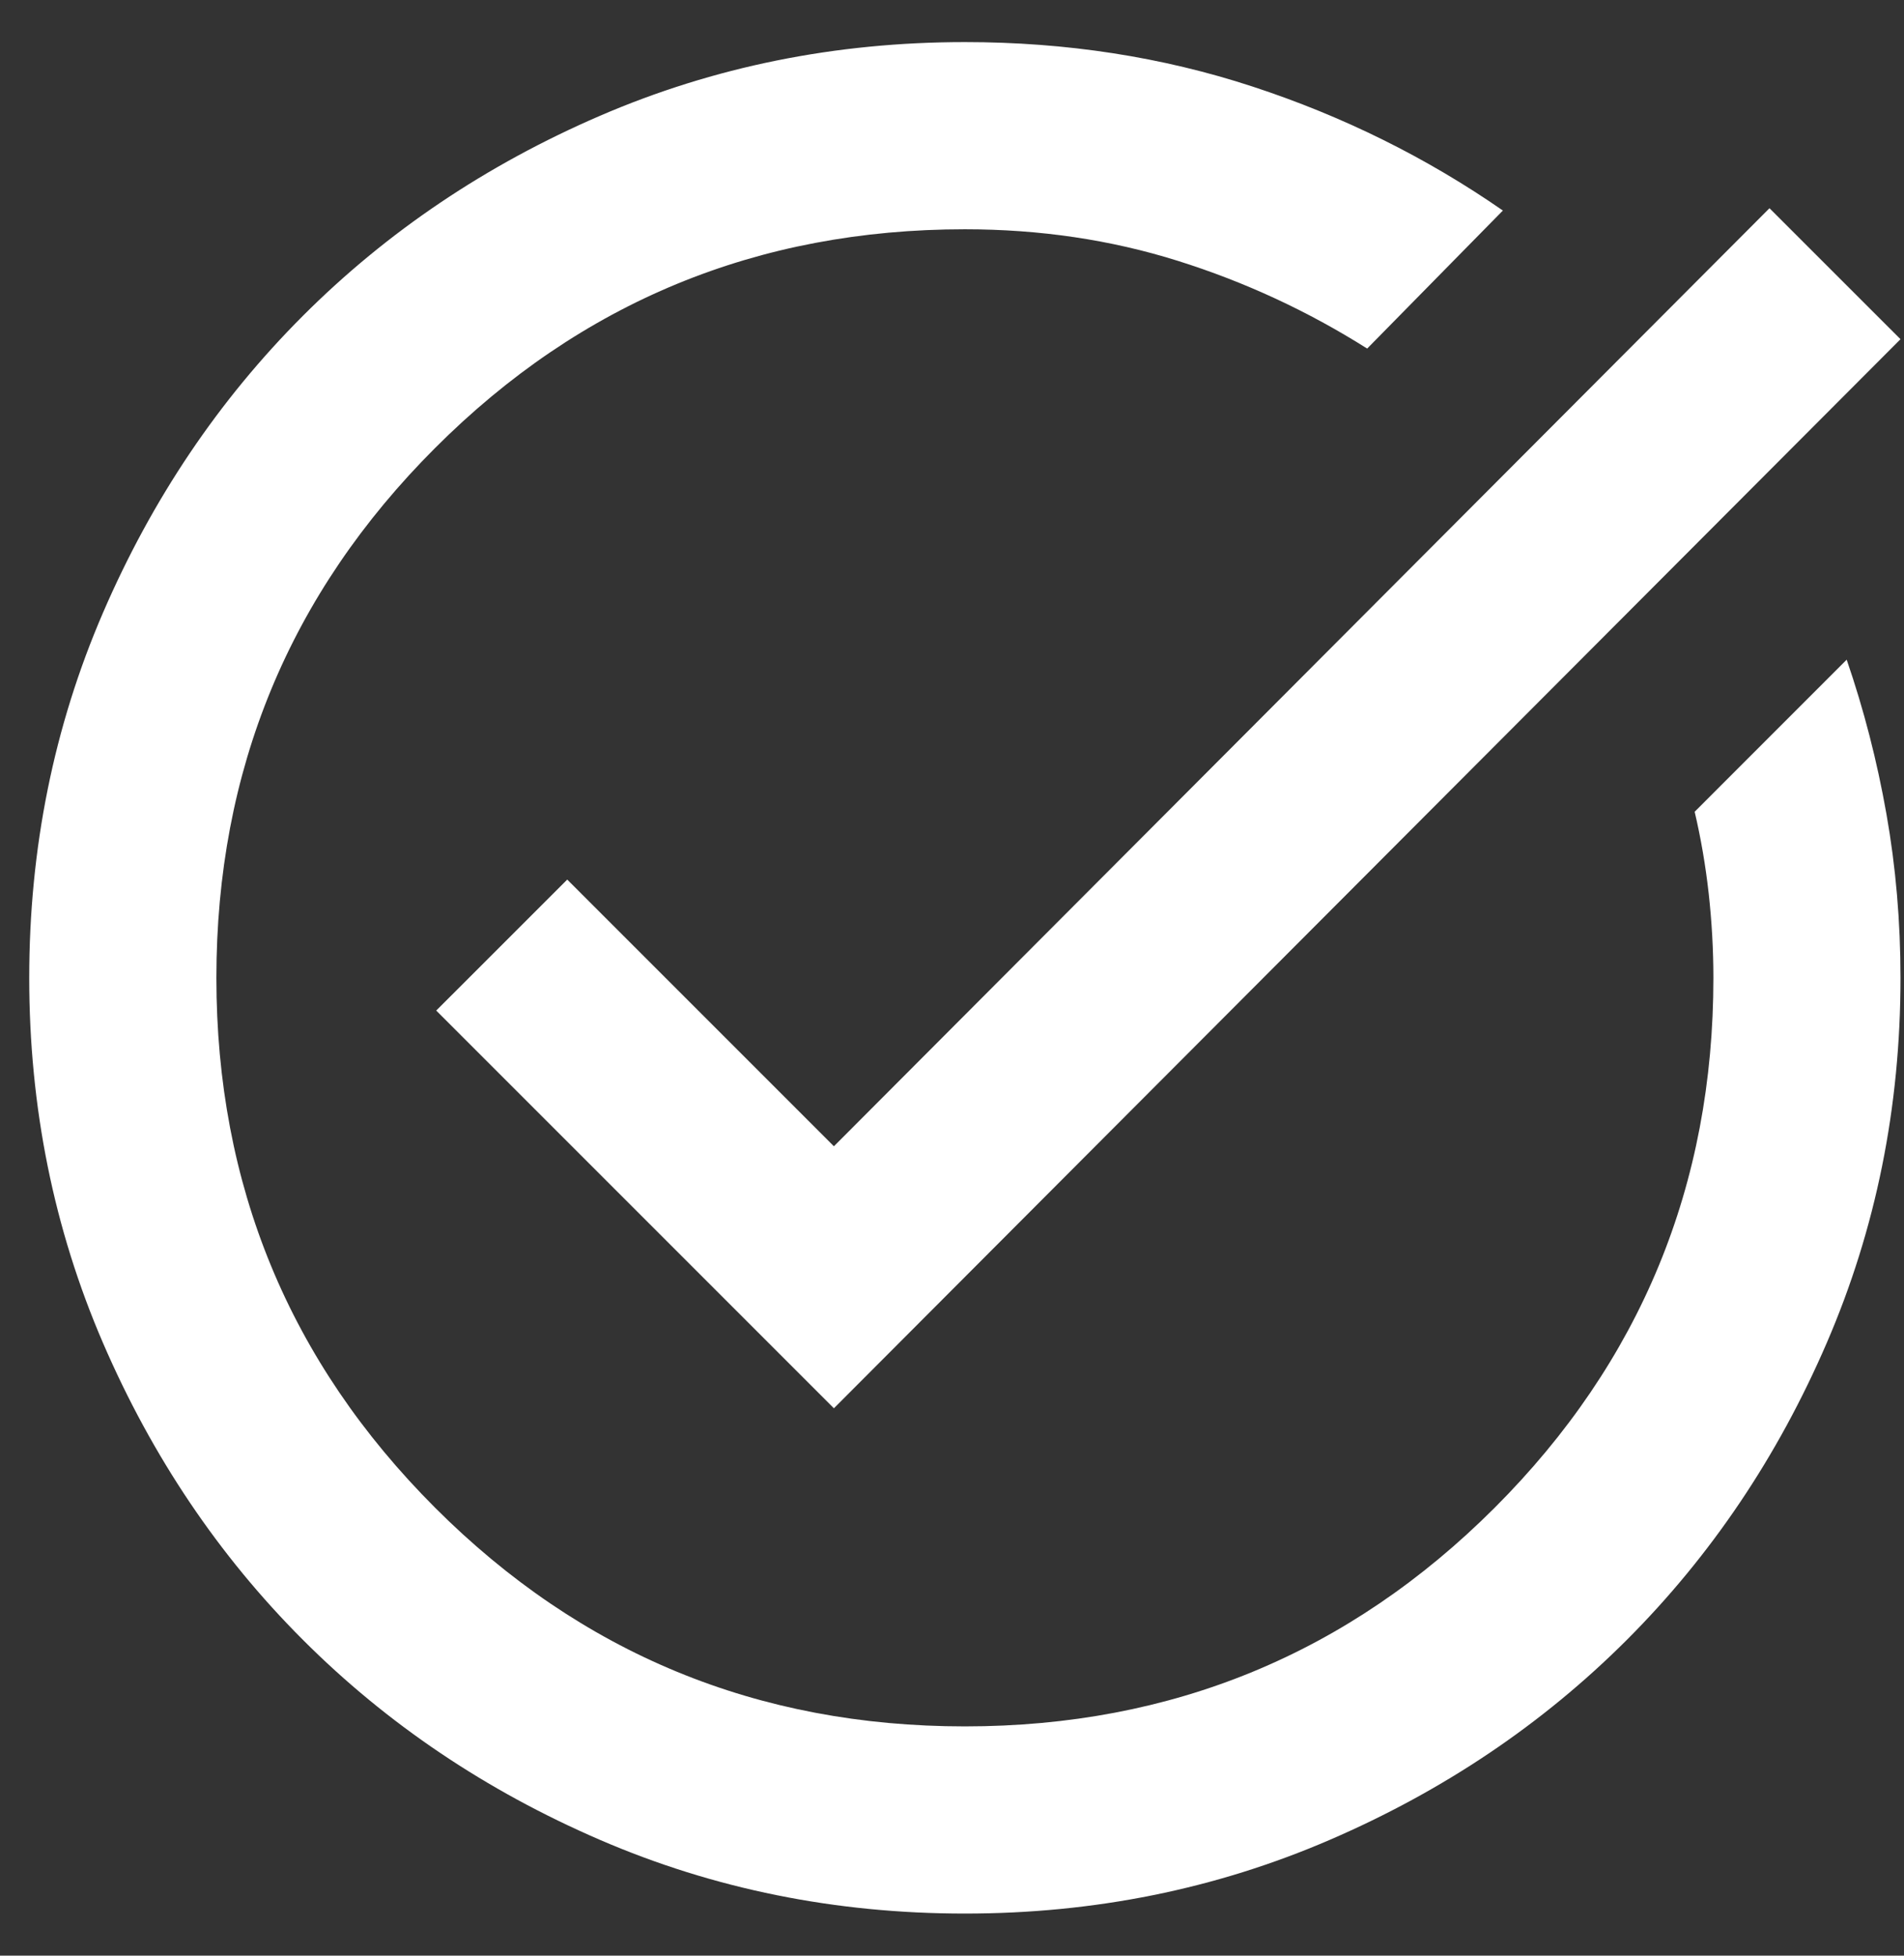 <svg width="37" height="38" viewBox="0 0 37 38" fill="none" xmlns="http://www.w3.org/2000/svg">
<rect x="0" y="0" width="37" height="38" fill="#333333" stroke="none"/>
<path d="M18.75 37.182C16.235 37.182 13.871 36.705 11.659 35.75C9.447 34.795 7.523 33.5 5.887 31.864C4.25 30.227 2.955 28.303 2 26.091C1.046 23.879 0.568 21.515 0.568 19C0.568 16.485 1.046 14.121 2 11.909C2.955 9.697 4.25 7.773 5.887 6.136C7.523 4.5 9.447 3.205 11.659 2.25C13.871 1.296 16.235 0.818 18.75 0.818C20.72 0.818 22.584 1.106 24.341 1.682C26.099 2.258 27.72 3.061 29.205 4.091L26.568 6.773C25.417 6.046 24.19 5.477 22.887 5.068C21.584 4.659 20.205 4.455 18.75 4.455C14.72 4.455 11.288 5.871 8.455 8.705C5.621 11.538 4.205 14.97 4.205 19C4.205 23.03 5.621 26.462 8.455 29.296C11.288 32.129 14.72 33.545 18.75 33.545C22.78 33.545 26.212 32.129 29.046 29.296C31.879 26.462 33.296 23.03 33.296 19C33.296 18.455 33.265 17.909 33.205 17.364C33.144 16.818 33.053 16.288 32.932 15.773L35.886 12.818C36.22 13.788 36.477 14.788 36.659 15.818C36.841 16.849 36.932 17.909 36.932 19C36.932 21.515 36.455 23.879 35.5 26.091C34.546 28.303 33.25 30.227 31.614 31.864C29.977 33.5 28.053 34.795 25.841 35.75C23.629 36.705 21.265 37.182 18.75 37.182ZM16.205 27.364L8.477 19.636L11.023 17.091L16.205 22.273L34.386 4.046L36.932 6.591L16.205 27.364Z" fill="white"/>
</svg>
